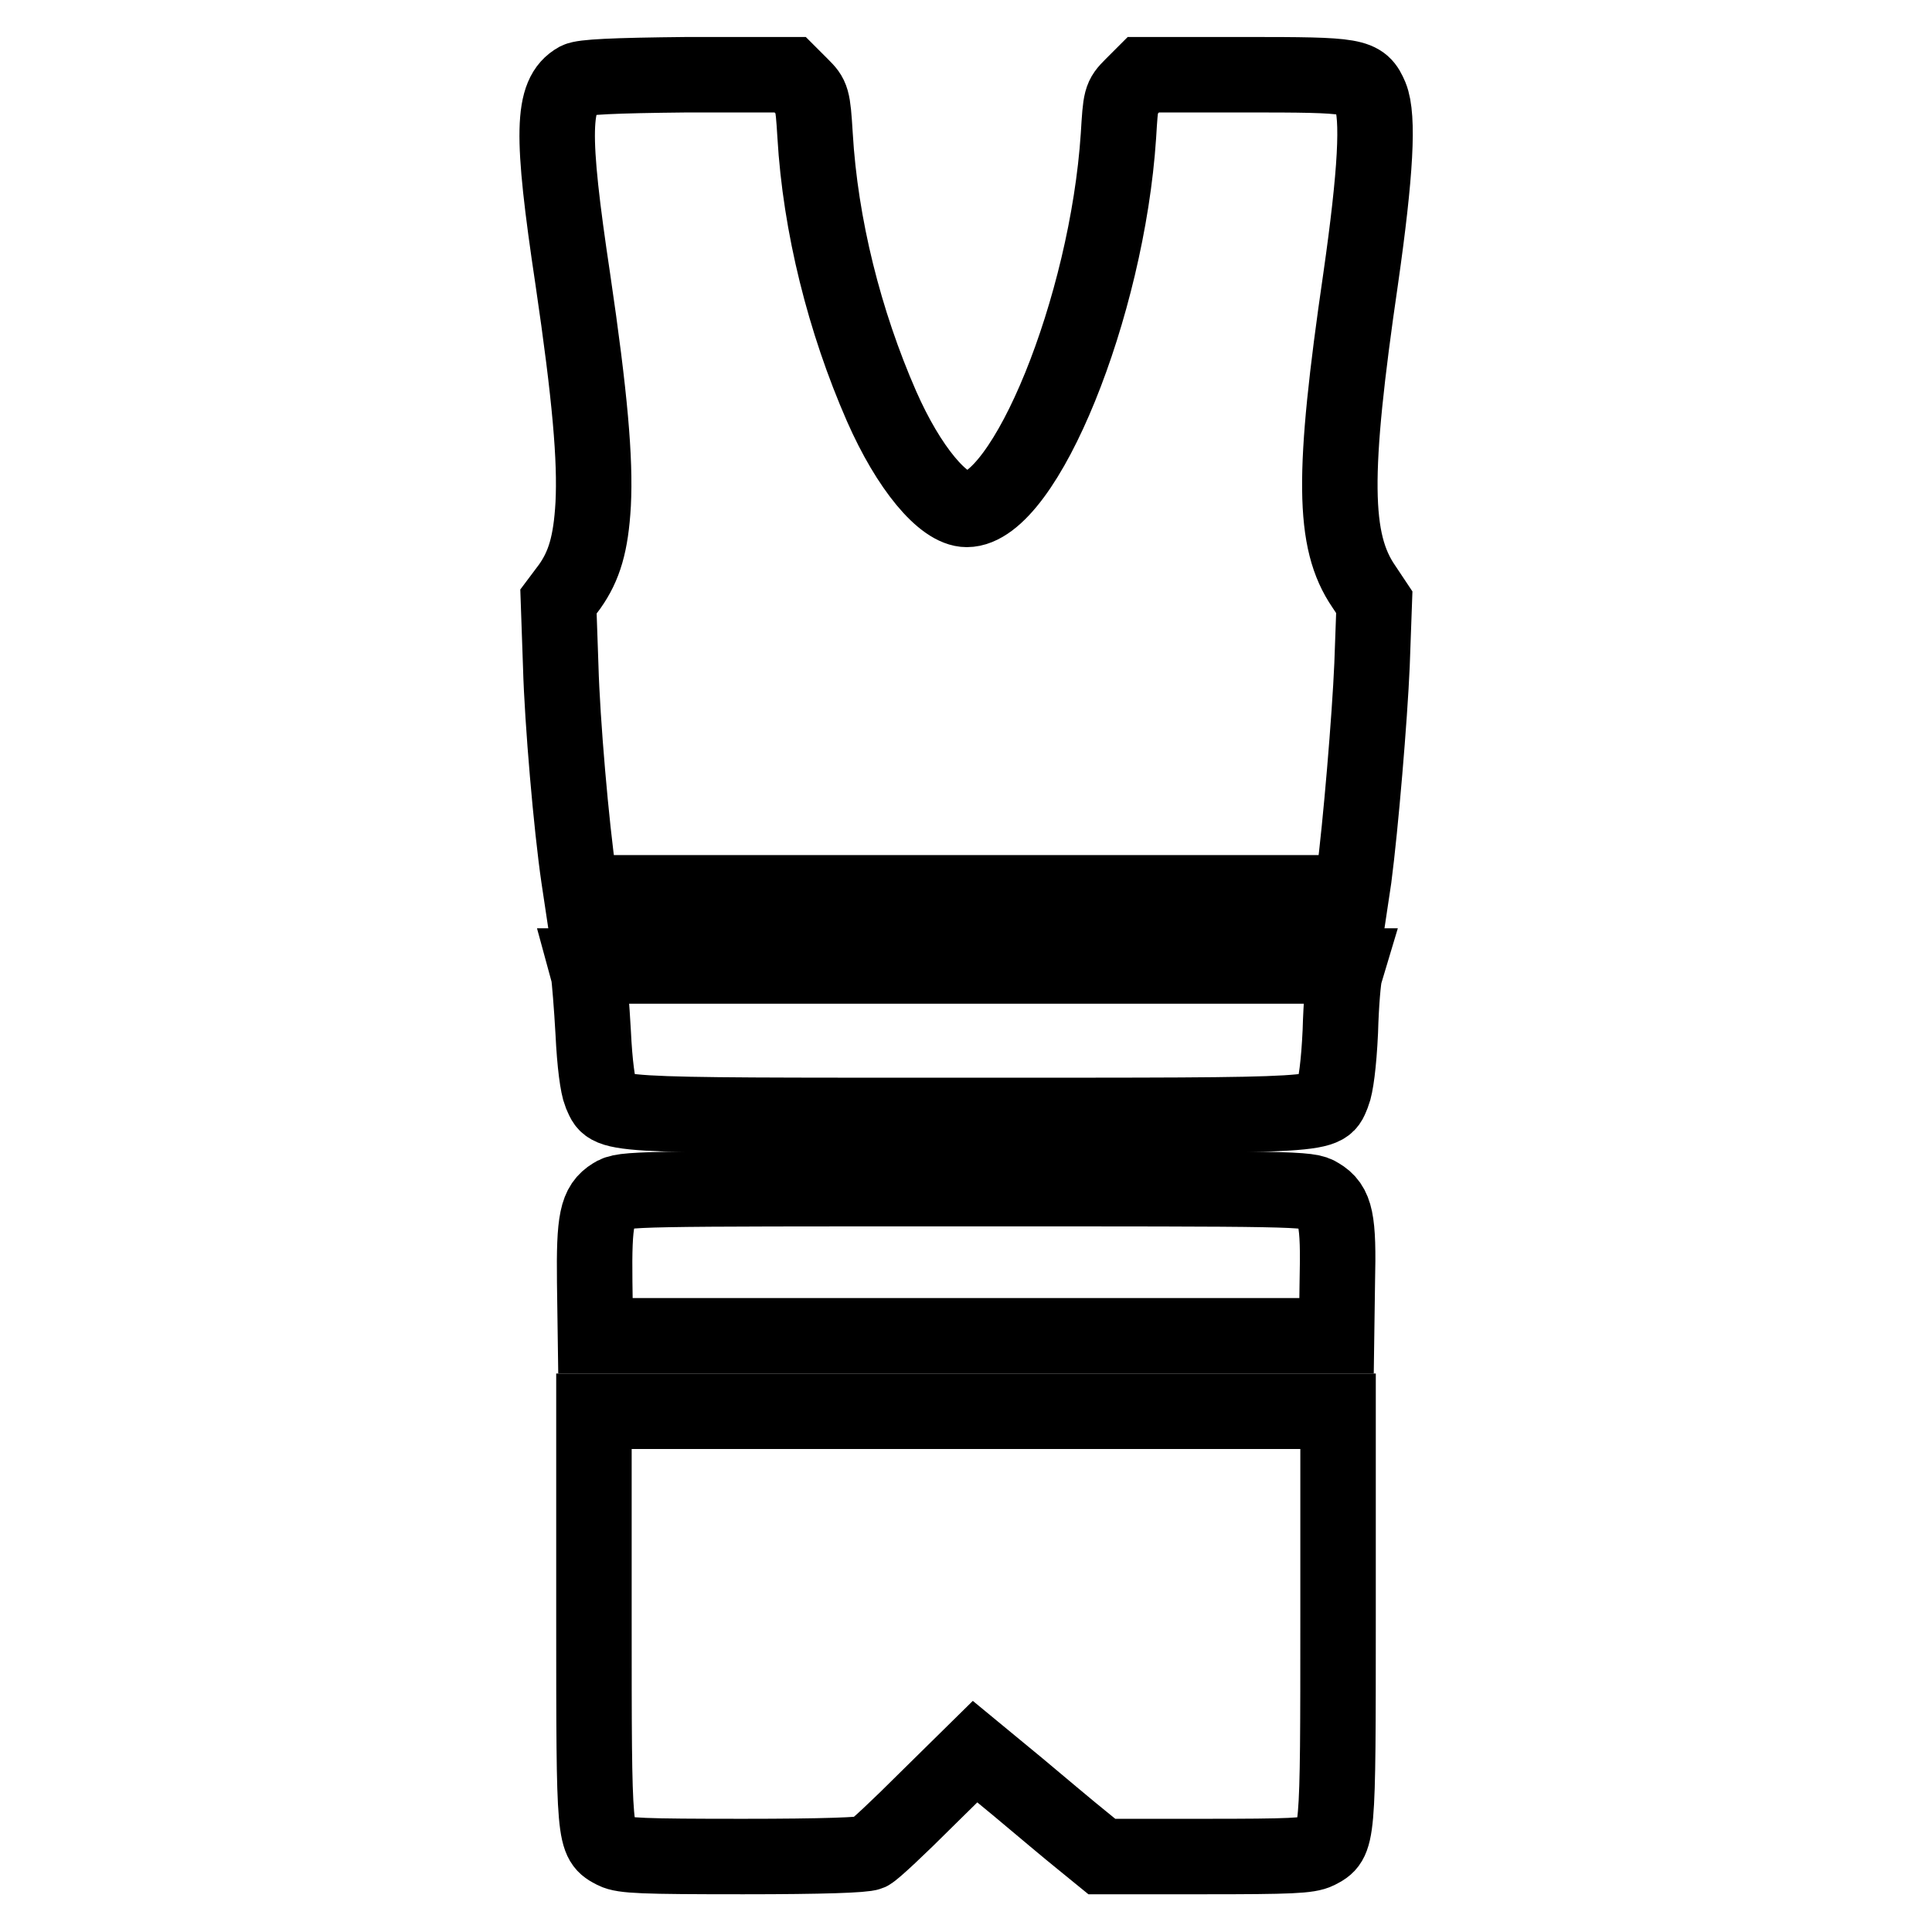 <?xml version="1.0" encoding="utf-8"?>
<!-- Svg Vector Icons : http://www.onlinewebfonts.com/icon -->
<!DOCTYPE svg PUBLIC "-//W3C//DTD SVG 1.1//EN" "http://www.w3.org/Graphics/SVG/1.1/DTD/svg11.dtd">
<svg version="1.1" xmlns="http://www.w3.org/2000/svg" xmlns:xlink="http://www.w3.org/1999/xlink" x="0px" y="0px" viewBox="0 0 256 256" enable-background="new 0 0 256 256" xml:space="preserve">
<g><g><g><path stroke-width="10" fill-opacity="0" stroke="#000000"  d="M76.5,10.6c-3.4,1.9-3.5,7.1-0.6,26.4c2.3,15.6,3,23.9,2.7,29.8c-0.3,5.3-1.2,8.2-3.1,10.9l-1.5,2l0.3,8.6c0.2,7.3,1.4,21.2,2.4,28l0.3,2H128h51.1l0.3-2c0.9-6.9,2.1-21.2,2.4-28.2l0.3-8.3l-1.4-2.1c-4.1-6-4.2-14.8-0.4-40.8c2-14,2.4-21.4,1.3-24.1c-1.2-2.8-1.8-2.9-16.7-2.9h-13.4l-1.5,1.5c-1.5,1.5-1.5,1.7-1.8,6.6c-1.5,22.7-12.4,49.5-20.1,49.5c-3.1,0-7.7-5.5-11.3-13.7c-4.9-11.2-8.1-23.9-8.8-35.9c-0.3-4.9-0.4-5.1-1.8-6.5l-1.5-1.5H91.1C81.1,10,77.3,10.2,76.5,10.6z"/><path stroke-width="10" fill-opacity="0" stroke="#000000"  d="M78,129.1c0.1,0.6,0.4,4.1,0.6,7.7c0.2,4.2,0.6,7.1,1,8.1c1.4,3-1,2.9,48.5,2.9s47.2,0.1,48.5-2.9c0.4-1,0.8-3.9,1-8.2c0.1-3.7,0.4-7.1,0.6-7.7l0.3-1H128H77.7L78,129.1z"/><path stroke-width="10" fill-opacity="0" stroke="#000000"  d="M81.2,158.4c-2.1,1.3-2.5,3.2-2.4,11.5l0.1,7.1H128h49.1l0.1-7.1c0.2-8.3-0.2-10.2-2.4-11.5c-1.4-0.9-2.7-0.9-46.9-0.9C83.8,157.5,82.6,157.5,81.2,158.4z"/><path stroke-width="10" fill-opacity="0" stroke="#000000"  d="M78.7,214.2c0,29.9,0,29.7,2.7,31.1c1.2,0.6,3.7,0.7,17.1,0.7c10.6,0,16-0.2,16.7-0.5c0.6-0.3,3.9-3.4,7.5-7l6.5-6.4l5.7,4.7c3.1,2.6,6.9,5.8,8.4,7l2.7,2.2h13.6c11.4,0,13.8-0.1,15-0.7c2.7-1.4,2.7-1.2,2.7-31.1V187H128H78.7V214.2L78.7,214.2z"/></g></g></g>
</svg>